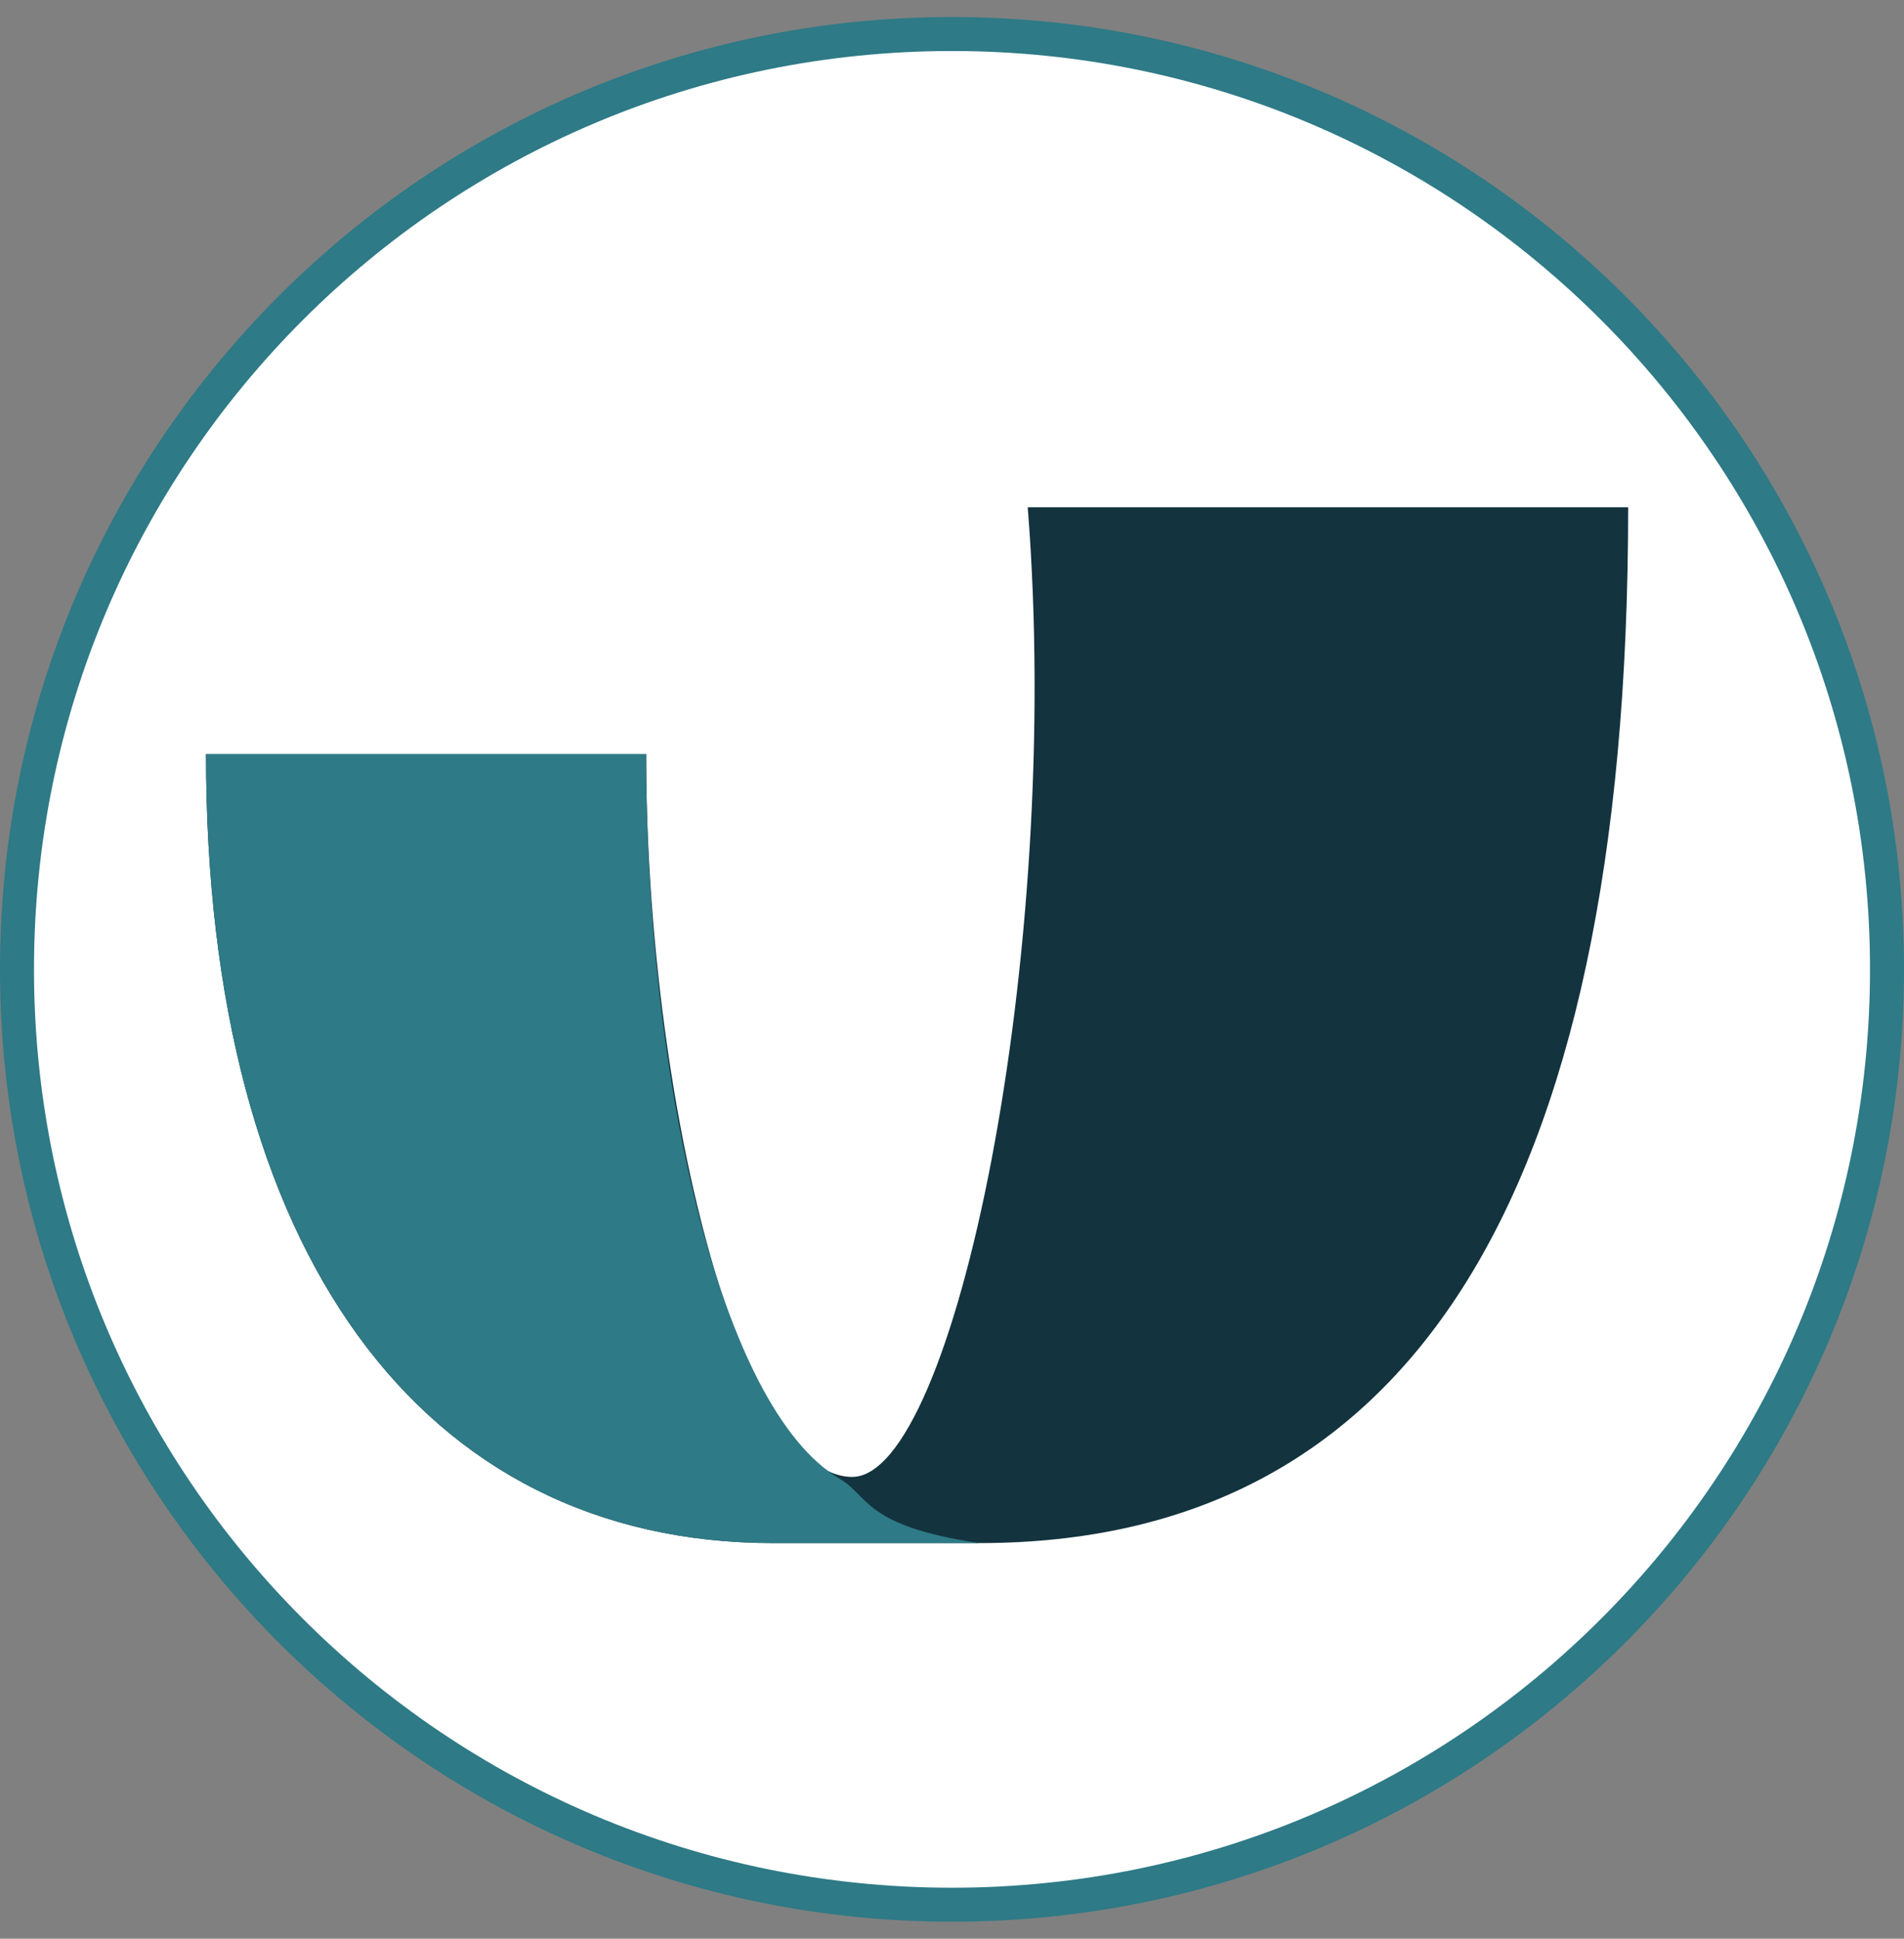 <svg xmlns="http://www.w3.org/2000/svg" width="56" height="57" fill="none" viewBox="0 0 56 57"><rect x="0" y="0" width="56" height="57" fill="#808080" stroke="none"/><g clip-path="url(#a)"><path fill="#fff" stroke="#2e7a86" d="M28 56C12.812 56 .5 43.688.5 28.5S12.812 1 28 1s27.5 12.312 27.5 27.5S43.188 56 28 56Z"/><path fill="#13333e" d="M25.065 43.422c2.992 0 6.21-15.34 5.162-28.508h17.66c0 20.651-6.66 30.454-19.081 30.454h-6.061c-10.326 0-16.686-8.53-16.686-23.196h12.945c0 10.101 2.768 21.25 6.06 21.25"/><path fill="#2e7a86" d="M24.698 43.478c.879.517.706 1.384 4.108 1.89h-6.061c-10.326 0-16.686-8.53-16.686-23.196h12.945c0 9.538 2.162 19.224 5.694 21.306"/></g><defs><clipPath id="a"><path fill="#fff" d="M56 56.5H0V.5h56z"/></clipPath></defs></svg>